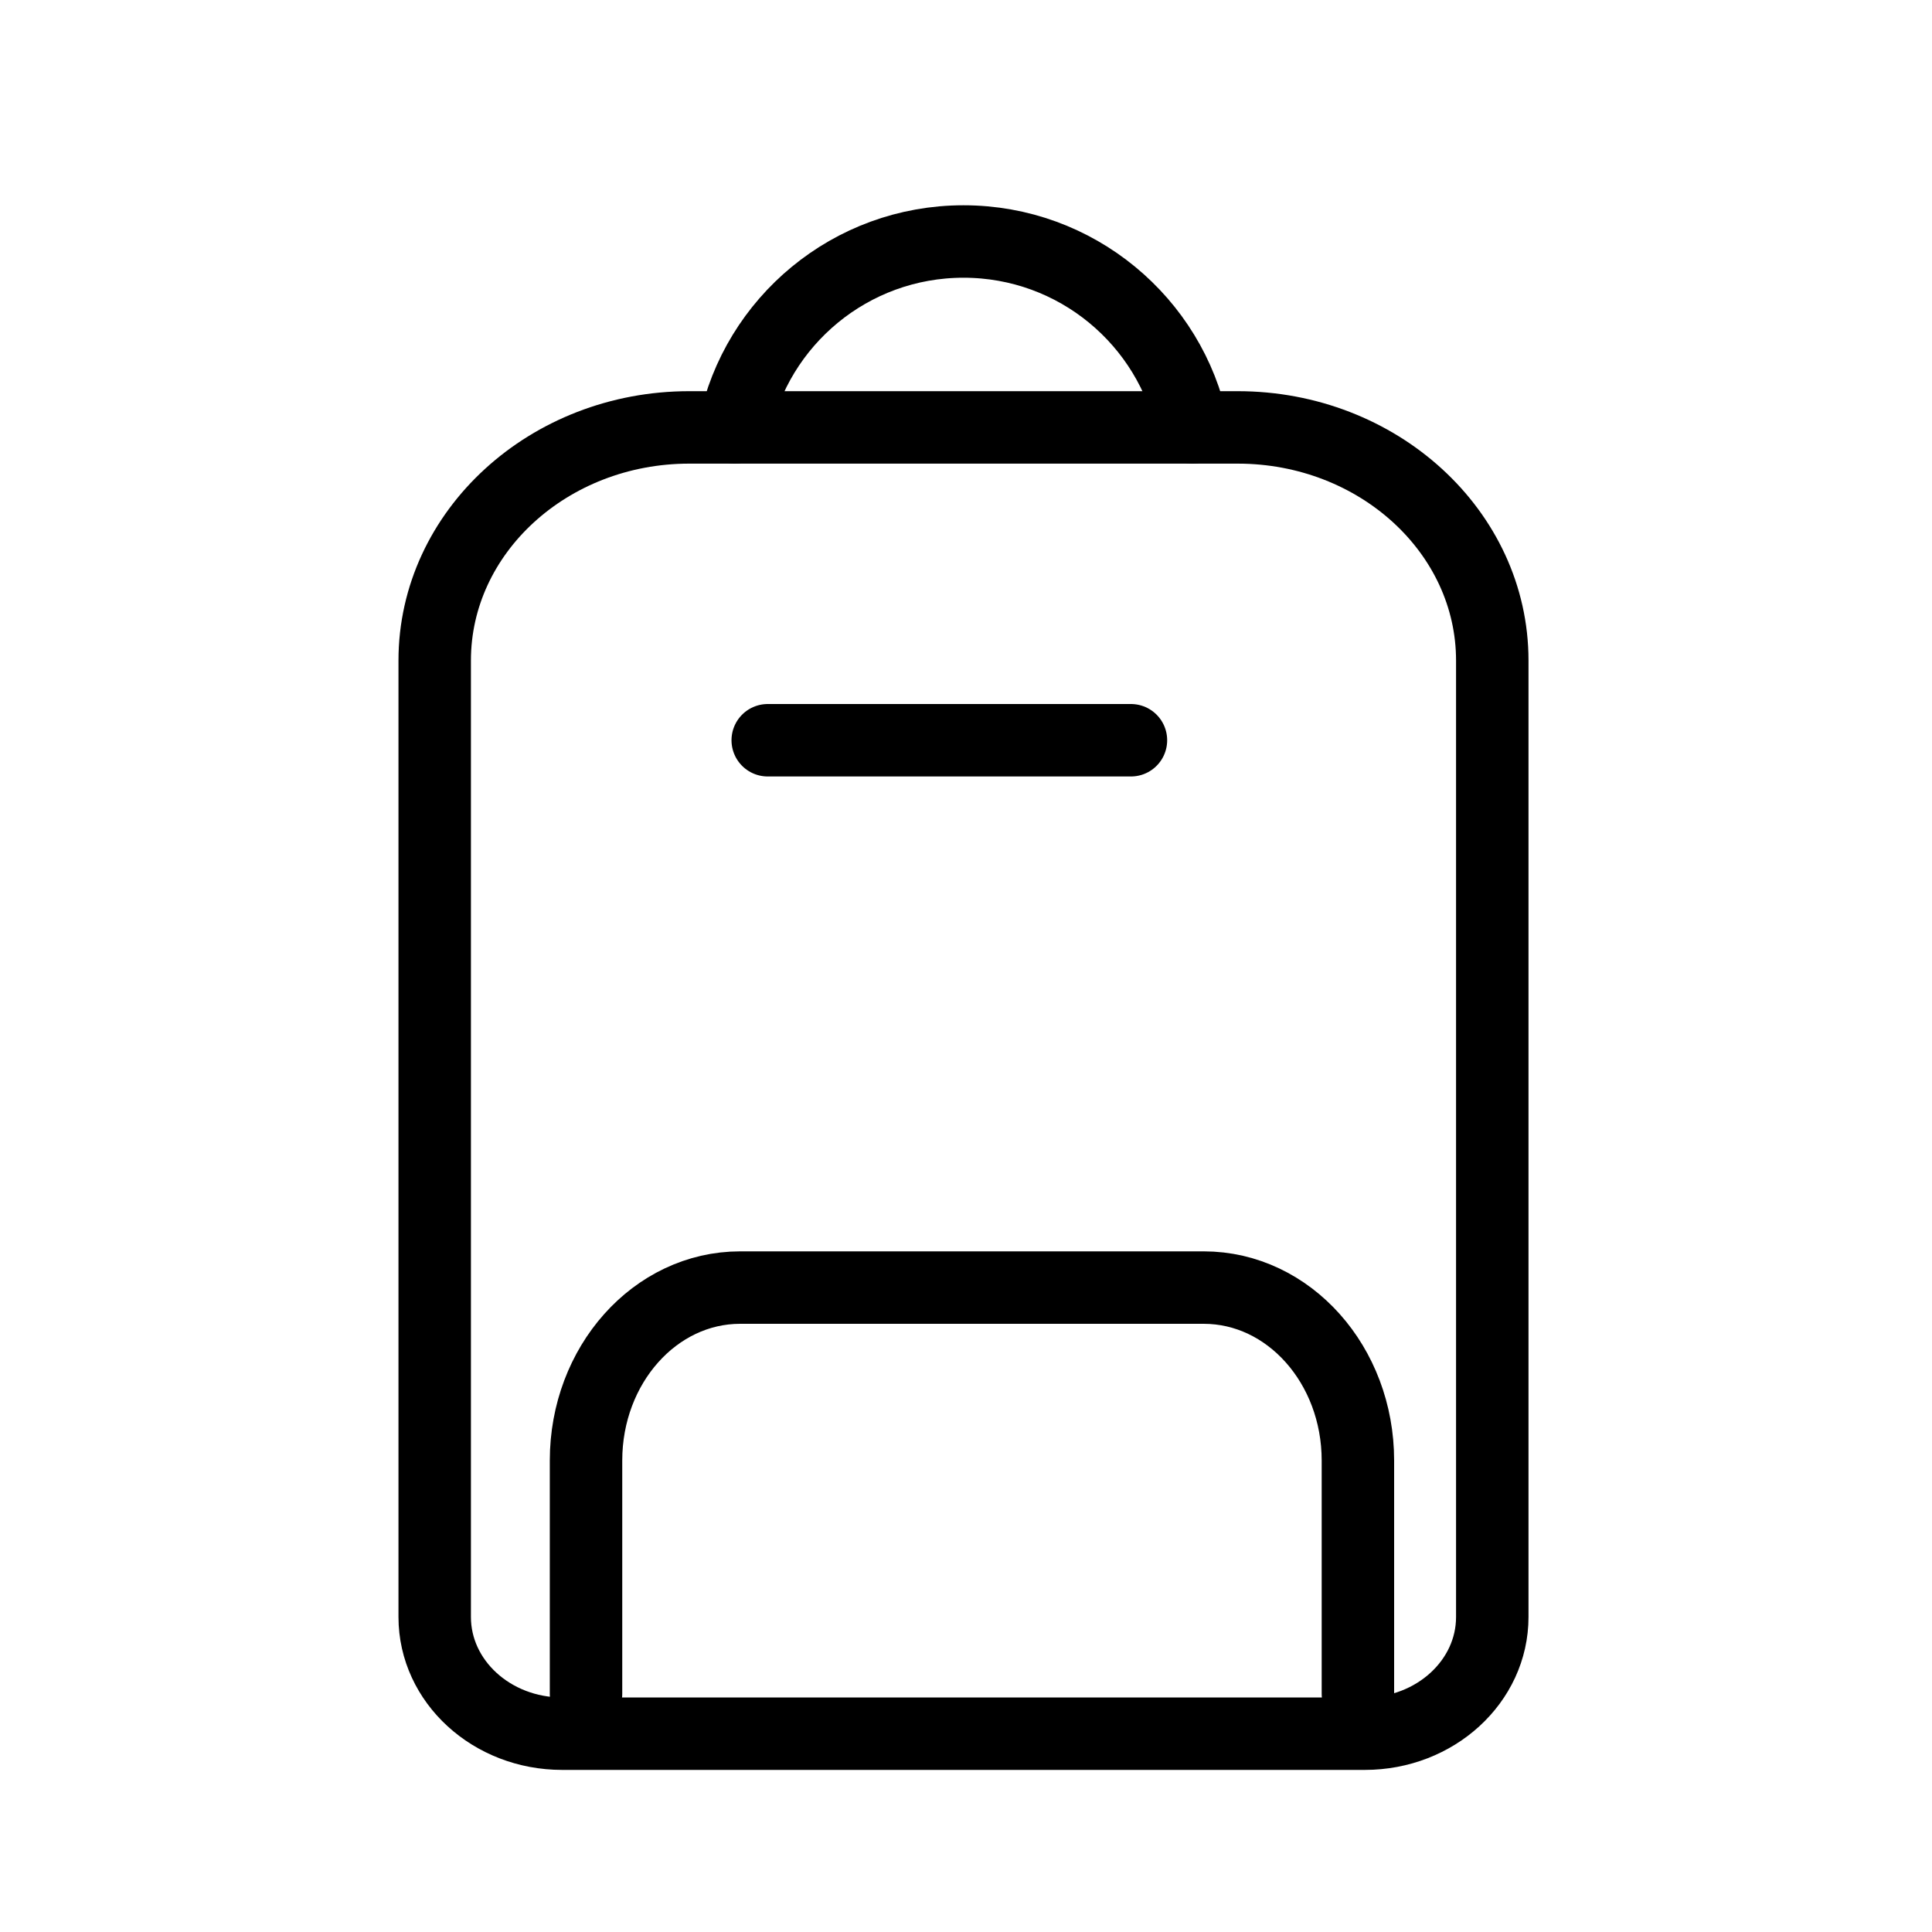 <svg xmlns="http://www.w3.org/2000/svg" fill="none" viewBox="0 0 40 40" height="40" width="40">
<path stroke-linejoin="round" stroke-linecap="round" stroke-width="1.5" stroke="black" d="M12.133 35.068V30.238C12.133 28.261 13.562 26.658 15.324 26.658H24.922C26.685 26.658 28.114 28.261 28.114 30.238V35.068"></path>
<path stroke-linejoin="round" stroke-linecap="round" stroke-width="1.5" stroke="black" d="M14.27 8.849H25.625C28.533 8.849 30.896 11.013 30.896 13.675V33.478C30.896 34.812 29.714 35.894 28.258 35.894H11.638C10.181 35.894 9 34.812 9 33.478V13.675C9 11.013 11.363 8.849 14.27 8.849Z"></path>
<path stroke-linejoin="round" stroke-linecap="round" stroke-width="1.5" stroke="black" d="M15.207 8.849C15.66 6.656 17.61 5 19.948 5C22.285 5 24.235 6.656 24.688 8.849"></path>
<path stroke-linecap="round" stroke-width="1.5" stroke="black" d="M15.895 15.326L19.655 15.326H23.415"></path>
</svg>
